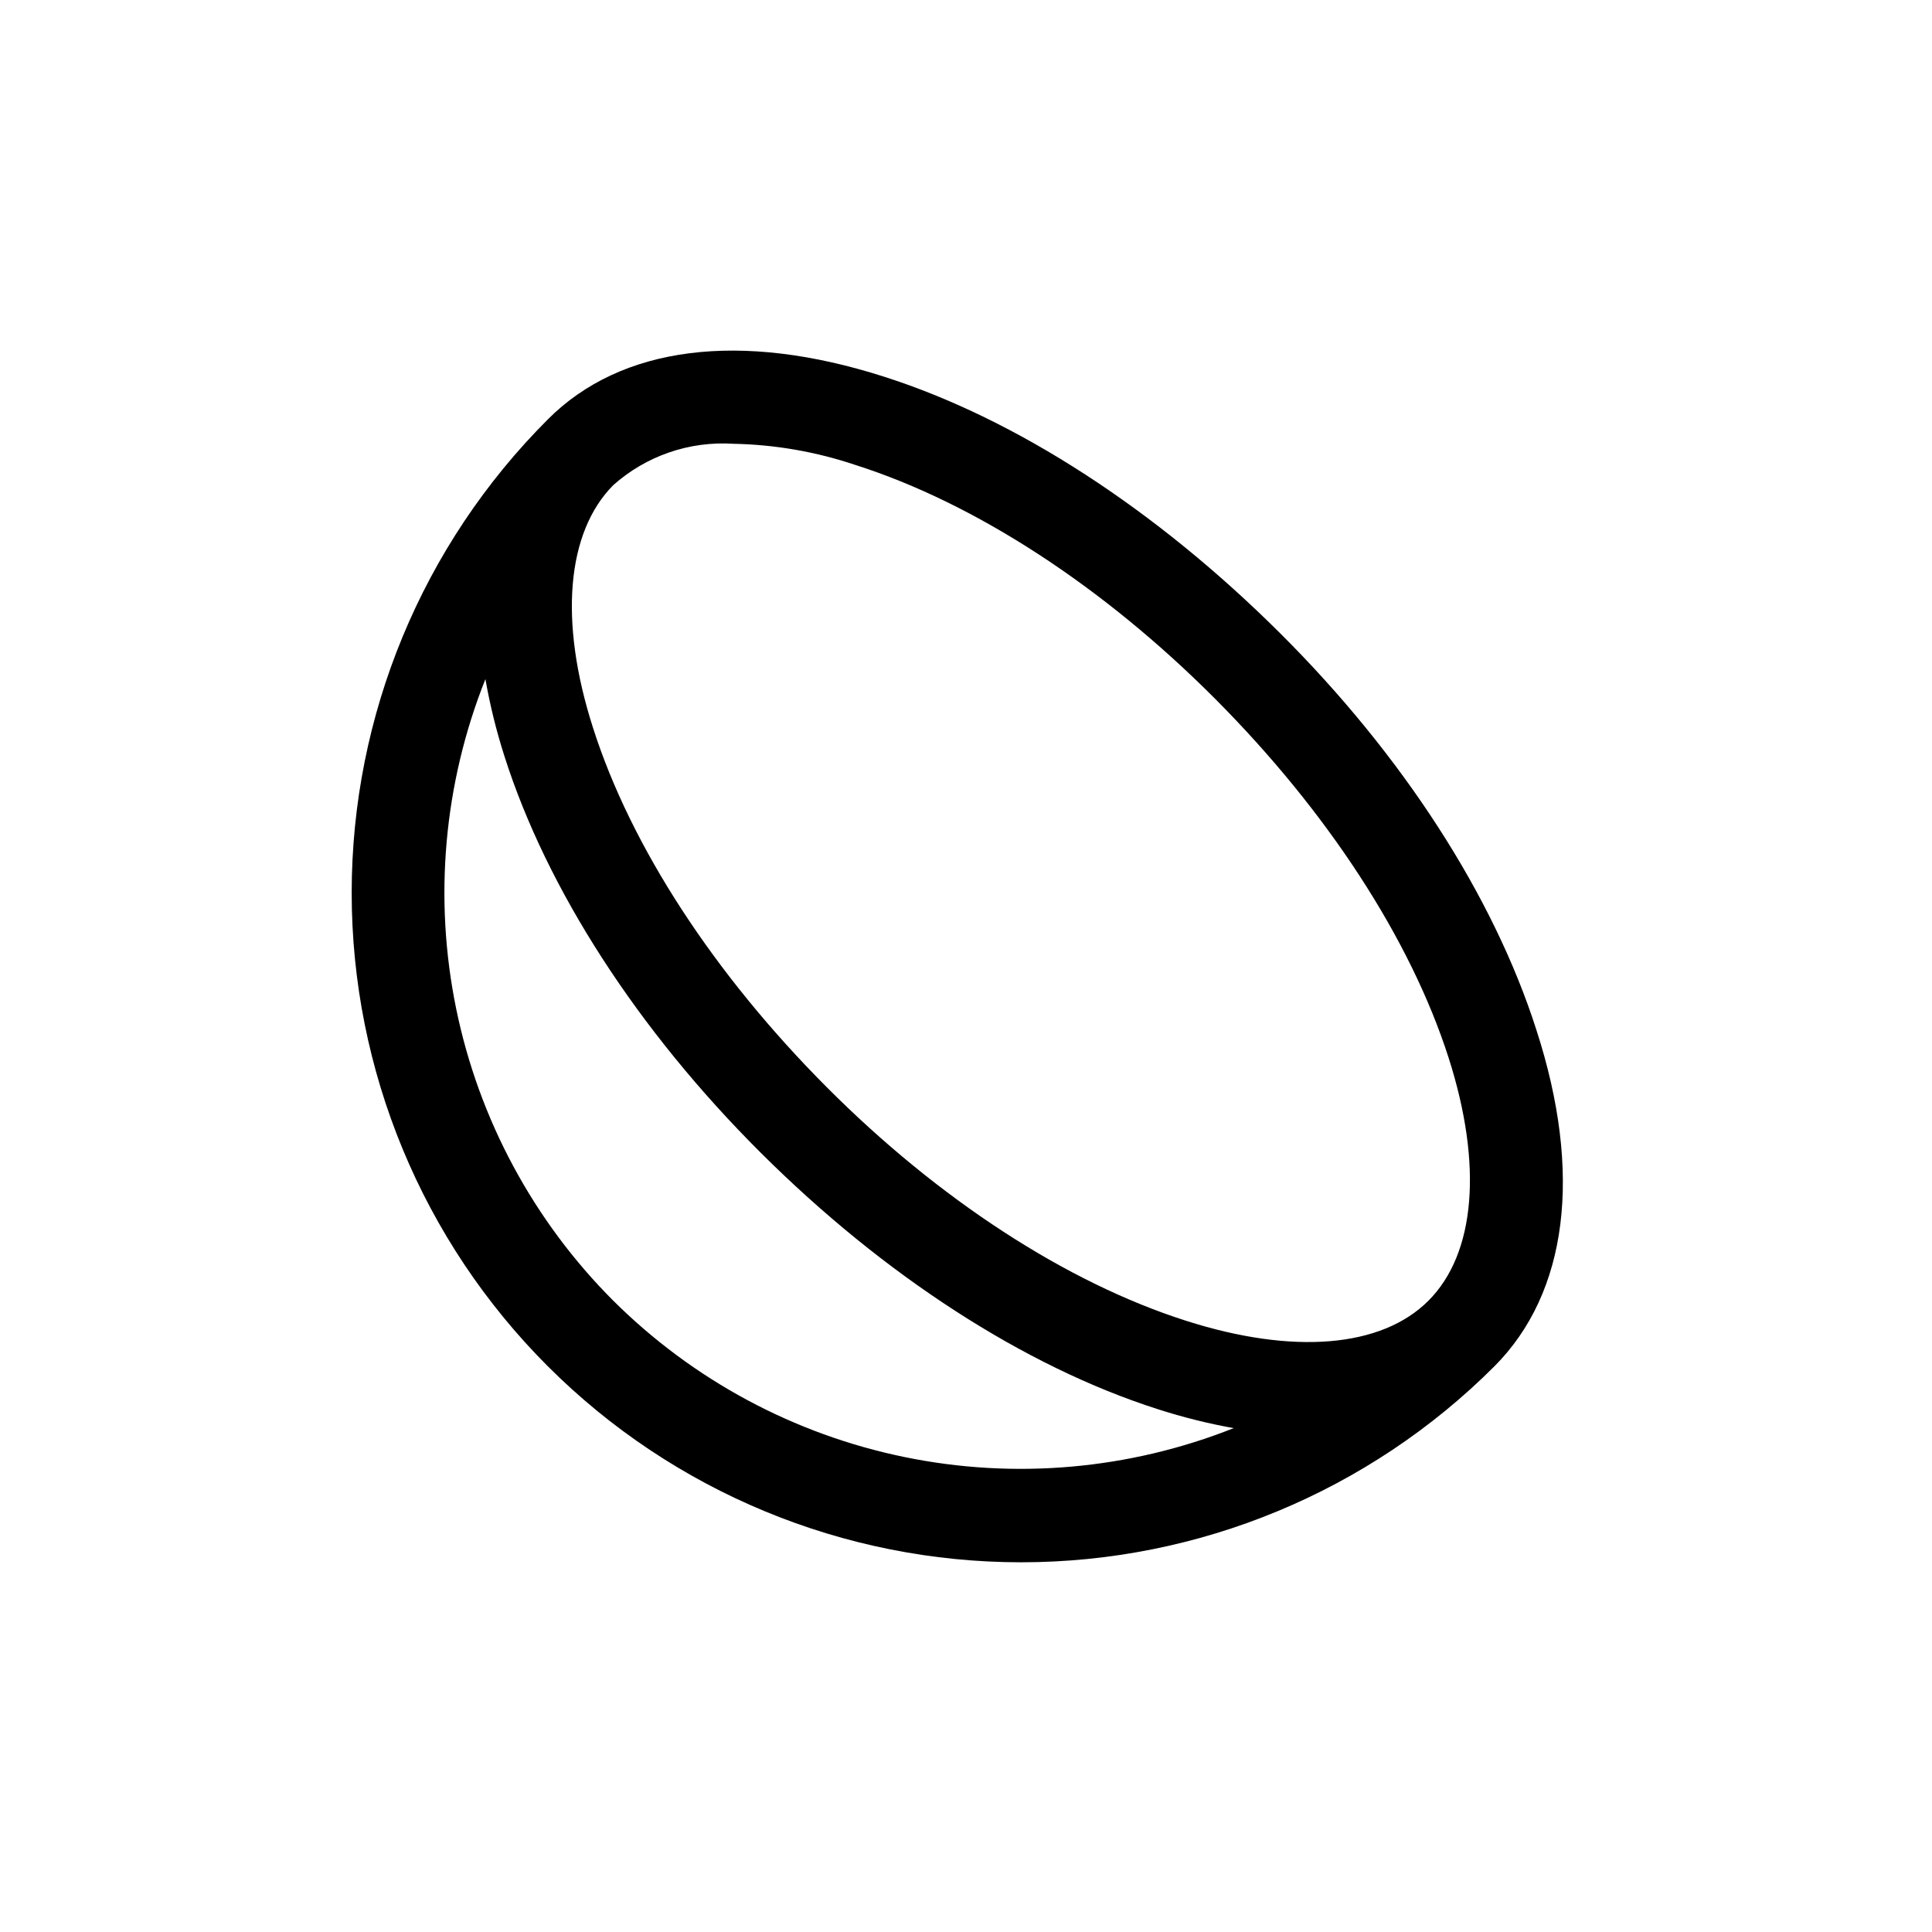 <?xml version="1.0" encoding="UTF-8"?>
<!-- Uploaded to: SVG Repo, www.svgrepo.com, Generator: SVG Repo Mixer Tools -->
<svg fill="#000000" width="800px" height="800px" version="1.1" viewBox="144 144 512 512" xmlns="http://www.w3.org/2000/svg">
 <path d="m551.14 416.88c-11.285-35.266-35.266-72.598-67.965-105.14-32.695-32.547-69.676-56.68-104.89-67.914-38.039-12.191-69.727-8.16-89.125 11.336-33.27 33.273-51.961 78.398-51.961 125.45 0 47.051 18.691 92.18 51.961 125.45 33.27 33.27 78.398 51.961 125.45 51.961s92.176-18.691 125.45-51.961c19.395-19.496 23.426-51.137 11.082-89.176zm-180.36-149.63c31.59 10.078 65.496 32.094 95.219 61.918 29.727 29.824 51.793 63.633 61.918 95.219 9.07 28.363 7.106 51.793-5.34 64.285-12.445 12.496-35.922 14.41-64.285 5.34-31.59-10.078-65.496-32.094-95.219-61.918-29.727-29.824-51.844-63.629-61.918-95.219-9.121-28.414-6.953-51.844 5.34-64.285 8.715-7.777 20.184-11.73 31.84-10.984 11.039 0.211 21.98 2.117 32.445 5.644zm-64.285 221.42c-21.113-21.145-35.57-48.008-41.59-77.277-6.016-29.27-3.328-59.66 7.734-87.418 1.215 6.91 2.898 13.727 5.035 20.406 11.234 35.266 35.266 72.547 67.914 105.09 32.648 32.547 69.93 56.68 105.2 67.965 6.598 2.129 13.332 3.812 20.152 5.035-27.723 11.004-58.055 13.664-87.27 7.656-29.215-6.004-56.039-20.414-77.172-41.461z"/>
</svg>